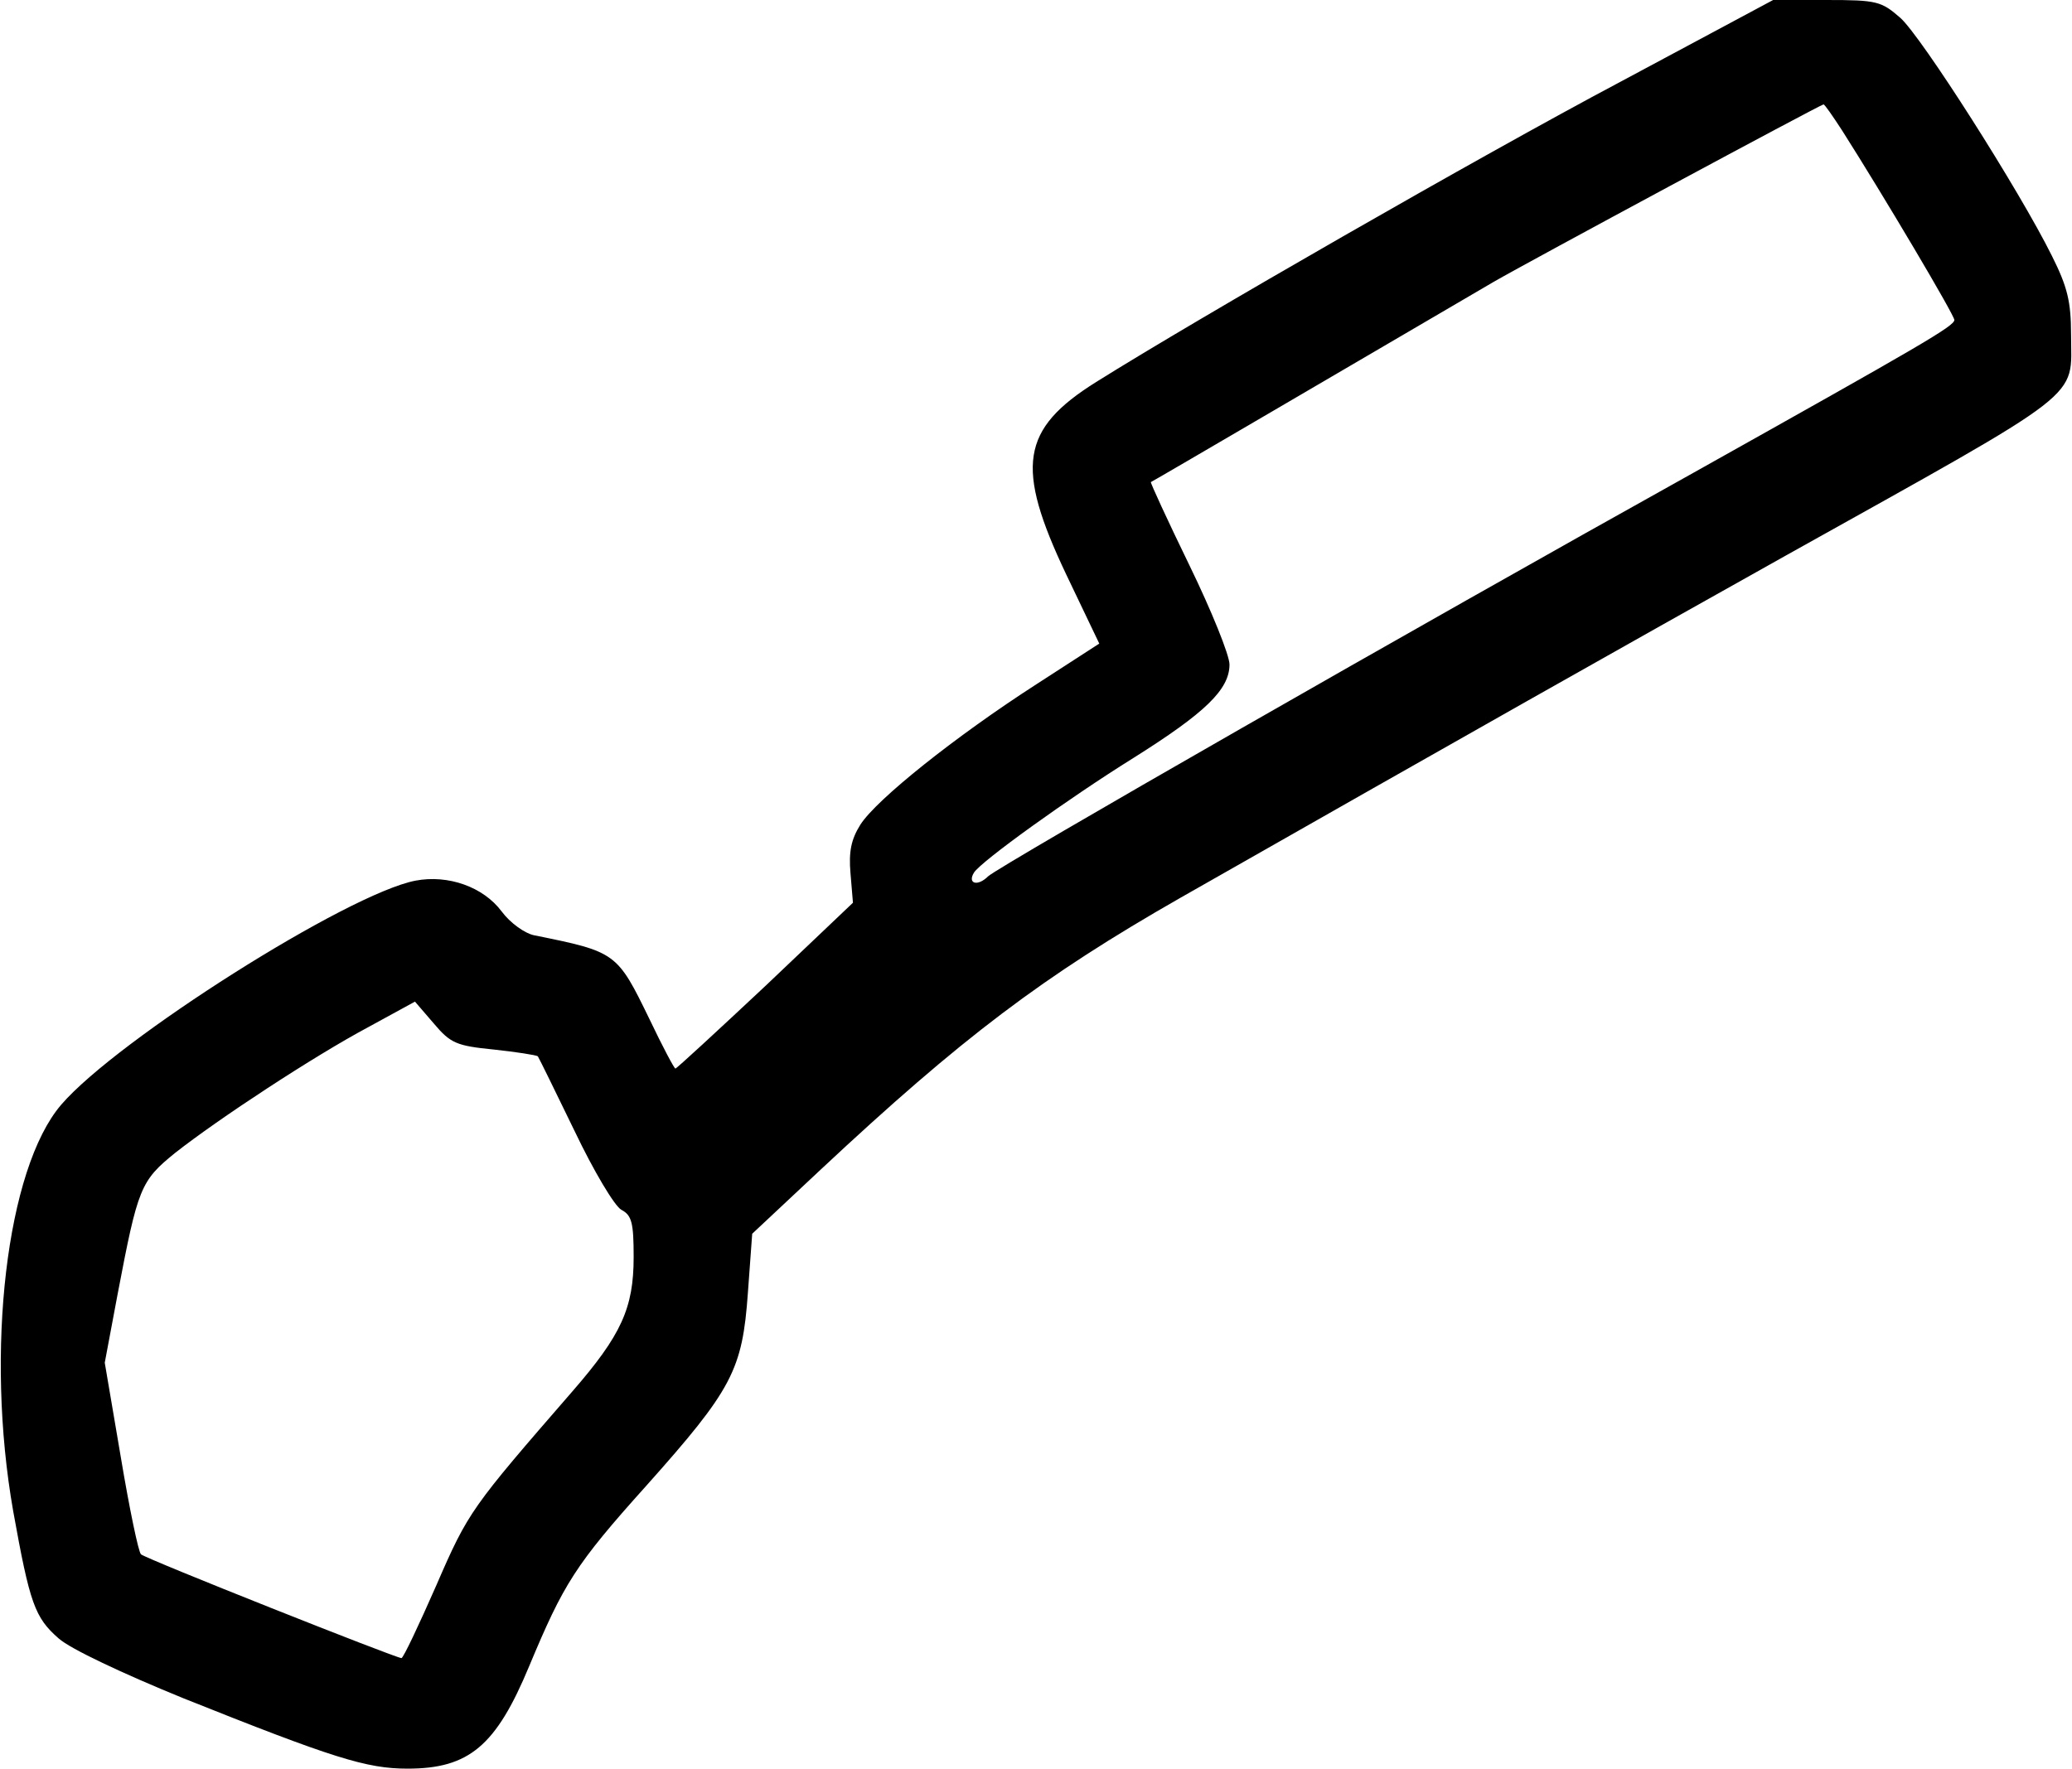 <?xml version="1.0" encoding="UTF-8" standalone="yes"?>
<svg version="1.0" xmlns="http://www.w3.org/2000/svg" width="89.016mm" height="76.004mm" viewBox="0 0 337 288" preserveAspectRatio="xMidYMid meet">
  <g transform="translate(0,288) scale(0.1,-0.1)" fill="#000000" stroke="none">
    <path d="M2633 2745 c-226 -120 -684 -383 -850 -487 -123 -77 -132 -138 -49
-313 l54 -113 -102 -66 c-132 -85 -261 -188 -287 -229 -15 -24 -19 -44 -16
-79 l4 -48 -142 -135 c-79 -74 -145 -135 -147 -135 -2 0 -21 36 -42 80 -53
109 -54 110 -188 137 -15 3 -39 20 -53 39 -30 40 -87 60 -140 50 -110 -21
-486 -259 -577 -365 -89 -104 -124 -401 -78 -662 27 -150 35 -173 74 -207 19
-17 104 -57 202 -97 245 -98 299 -115 366 -115 100 0 144 37 198 167 56 134
75 165 190 293 141 158 157 189 166 315 l7 96 111 104 c231 216 362 315 586
443 469 267 710 403 985 557 496 277 465 253 465 360 0 54 -6 78 -31 128 -53
107 -213 358 -247 388 -31 27 -38 29 -120 29 l-87 0 -252 -135z m364 -77 c68
-107 183 -301 183 -309 0 -10 -52 -40 -425 -249 -456 -254 -1128 -639 -1148
-657 -17 -17 -34 -12 -23 6 11 18 154 121 260 187 116 73 156 111 156 152 0
15 -29 87 -65 161 -36 74 -64 135 -63 136 3 1 346 202 558 326 57 33 531 288
537 289 2 0 15 -19 30 -42z m-2195 -1497 c37 -4 69 -9 72 -11 2 -3 29 -58 60
-122 31 -65 65 -122 76 -128 17 -9 20 -21 20 -77 0 -83 -20 -127 -100 -219
-164 -189 -169 -195 -221 -315 -29 -66 -54 -119 -57 -119 -9 0 -417 162 -424
169 -4 3 -19 75 -33 159 l-26 153 21 112 c33 173 37 184 94 230 70 55 225 157
315 205 l75 41 31 -36 c27 -32 37 -36 97 -42z"/>
  </g>
</svg>